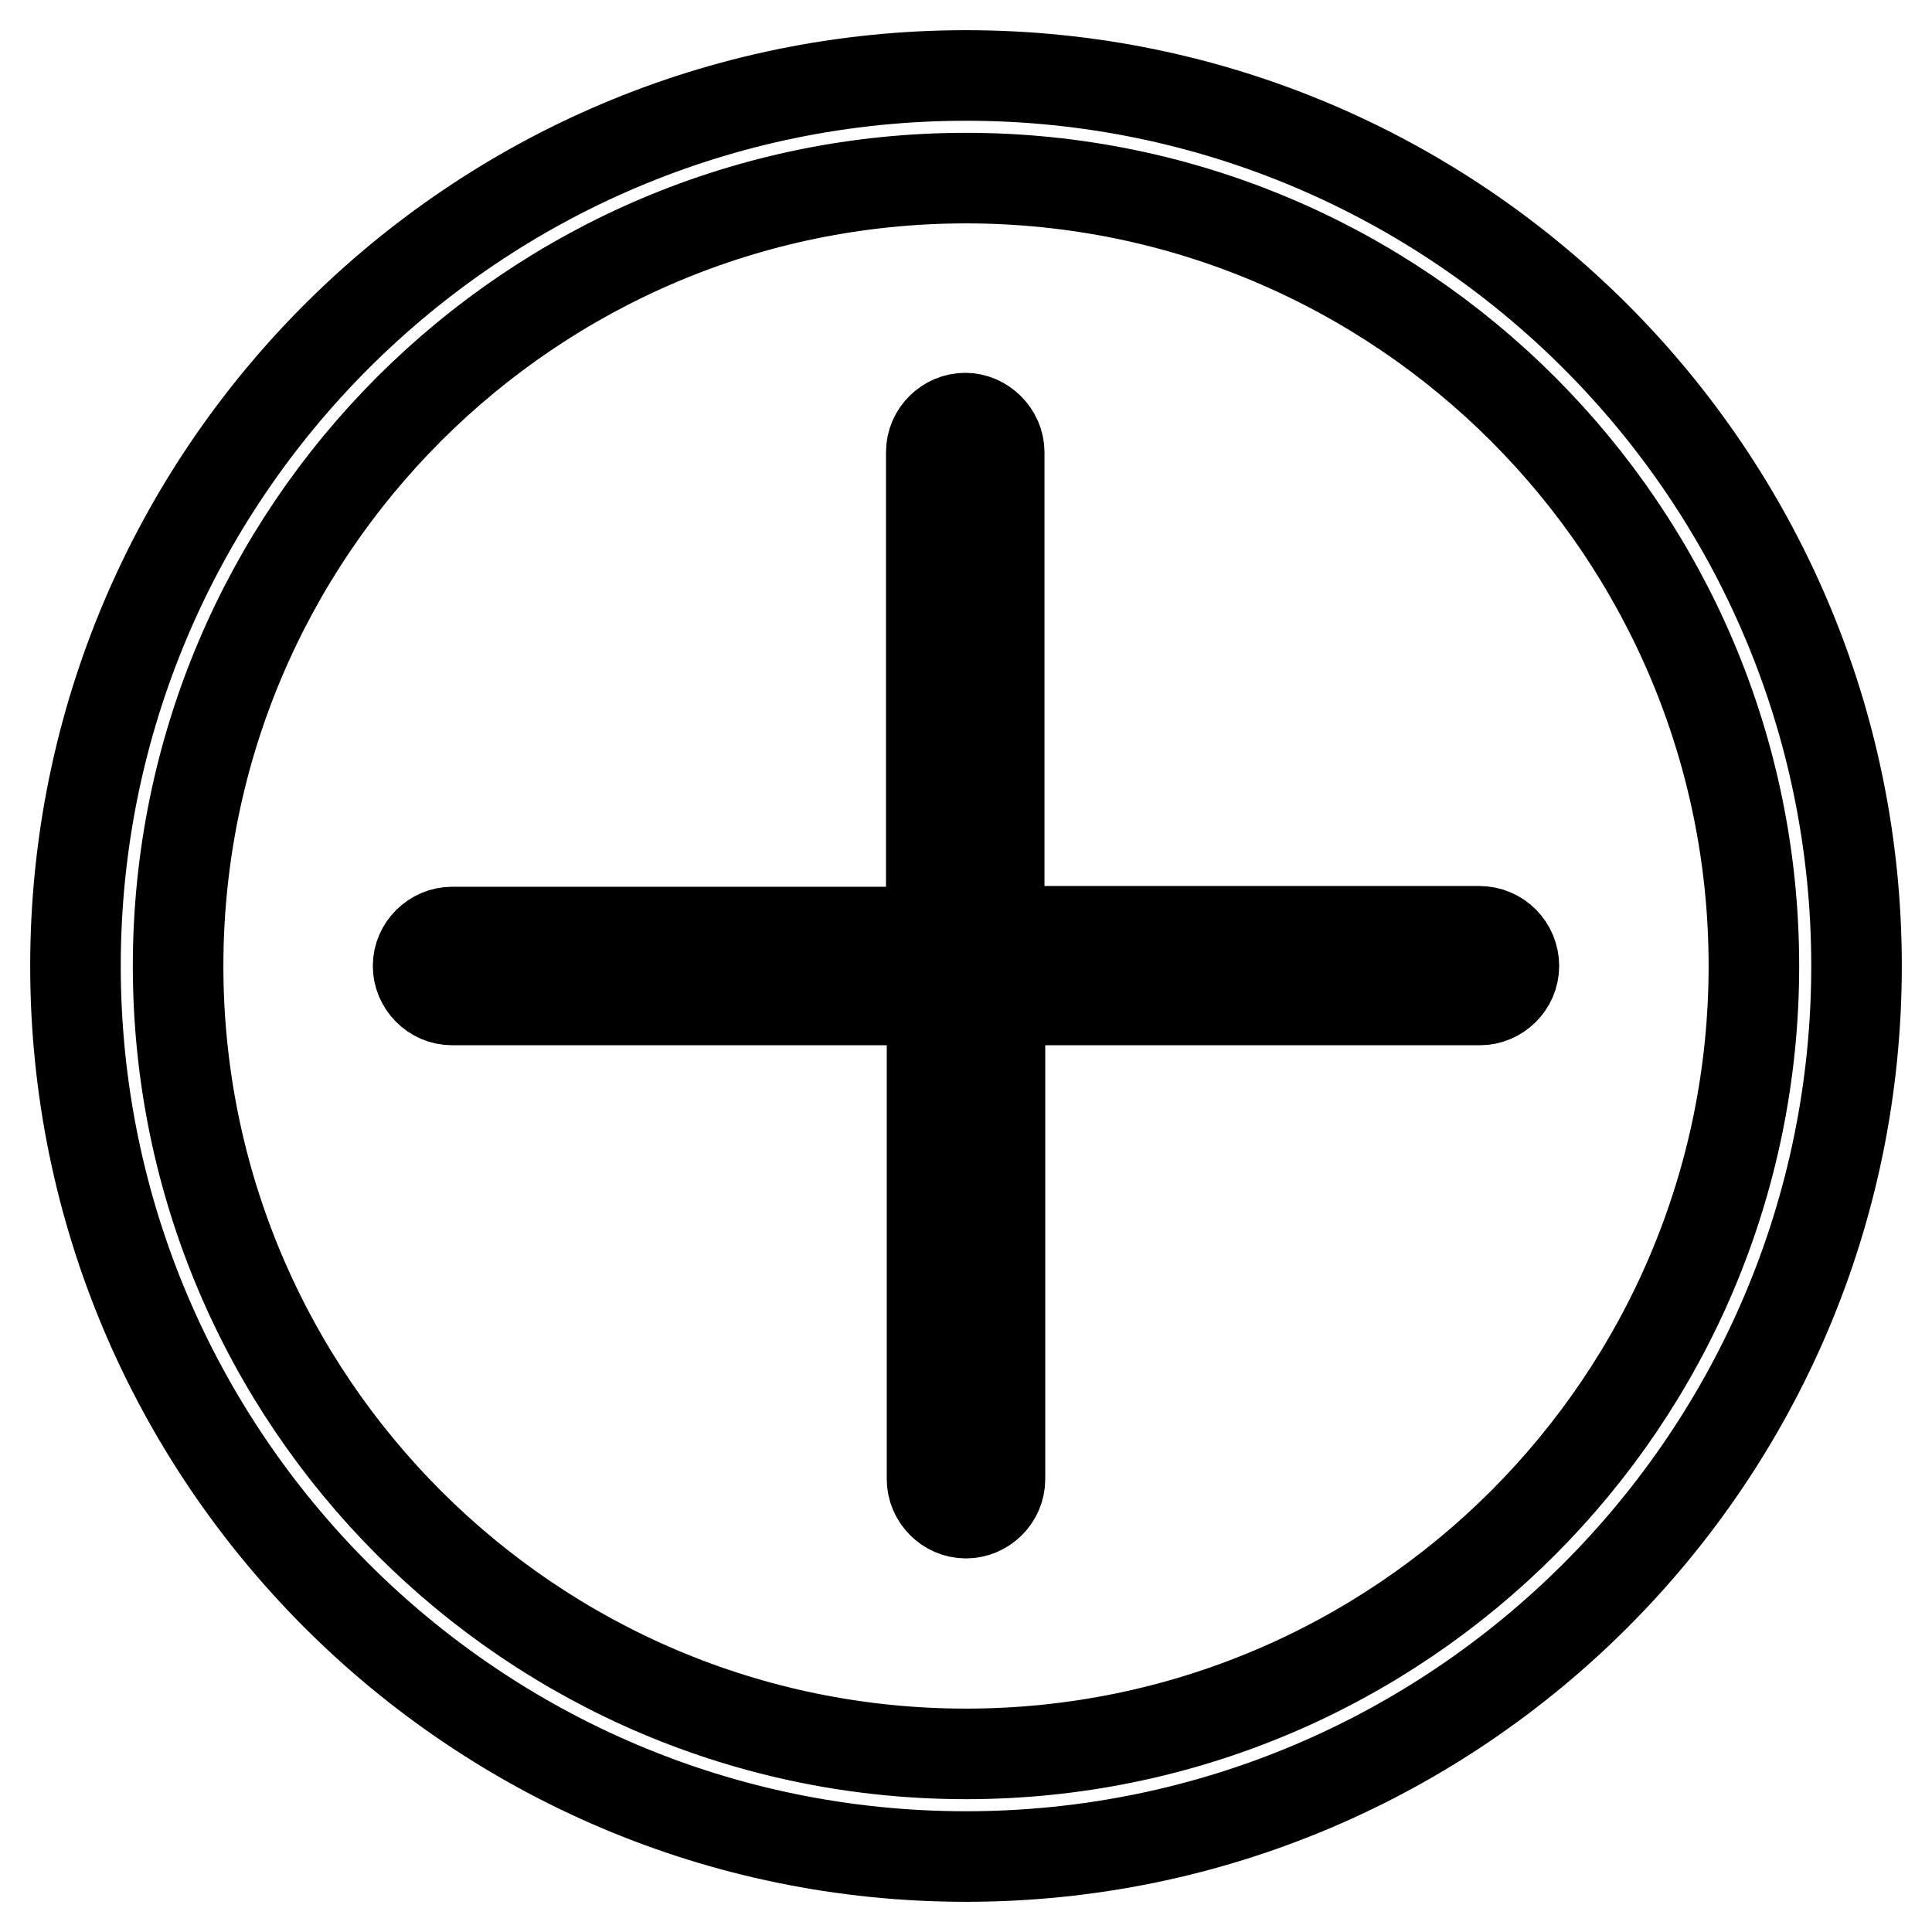 <?xml version="1.0" encoding="utf-8"?>
<!-- Svg Vector Icons : http://www.onlinewebfonts.com/icon -->
<!DOCTYPE svg PUBLIC "-//W3C//DTD SVG 1.1//EN" "http://www.w3.org/Graphics/SVG/1.1/DTD/svg11.dtd">
<svg version="1.1" xmlns="http://www.w3.org/2000/svg" xmlns:xlink="http://www.w3.org/1999/xlink" x="0px" y="0px" viewBox="0 0 256 256" enable-background="new 0 0 256 256" xml:space="preserve">
<g> <path stroke-width="12" fill-opacity="0" stroke="#000000"  d="M200.6,128c0,2.5-2.1,4.5-4.5,4.5h-63.6V196c0,2.5-2.1,4.5-4.5,4.5c-2.5,0-4.5-2.1-4.5-4.5v-63.5H59.9 c-2.5,0-4.5-2.1-4.5-4.5c0-2.5,2.1-4.5,4.5-4.5h63.5V59.9c0-2.5,2.1-4.5,4.5-4.5s4.5,2.1,4.5,4.5v63.5h63.6 C198.6,123.4,200.6,125.5,200.6,128z M246,128c0,65.1-52.9,118-118,118c-65.1,0-118-52.9-118-118S62.9,10,128,10 C193.1,10,246,62.9,246,128z M232.4,128c0-57.6-46.8-104.4-104.4-104.4C70.4,23.6,23.6,70.4,23.6,128 c0,57.6,46.8,104.4,104.4,104.4S232.4,185.6,232.4,128z"/></g>
</svg>